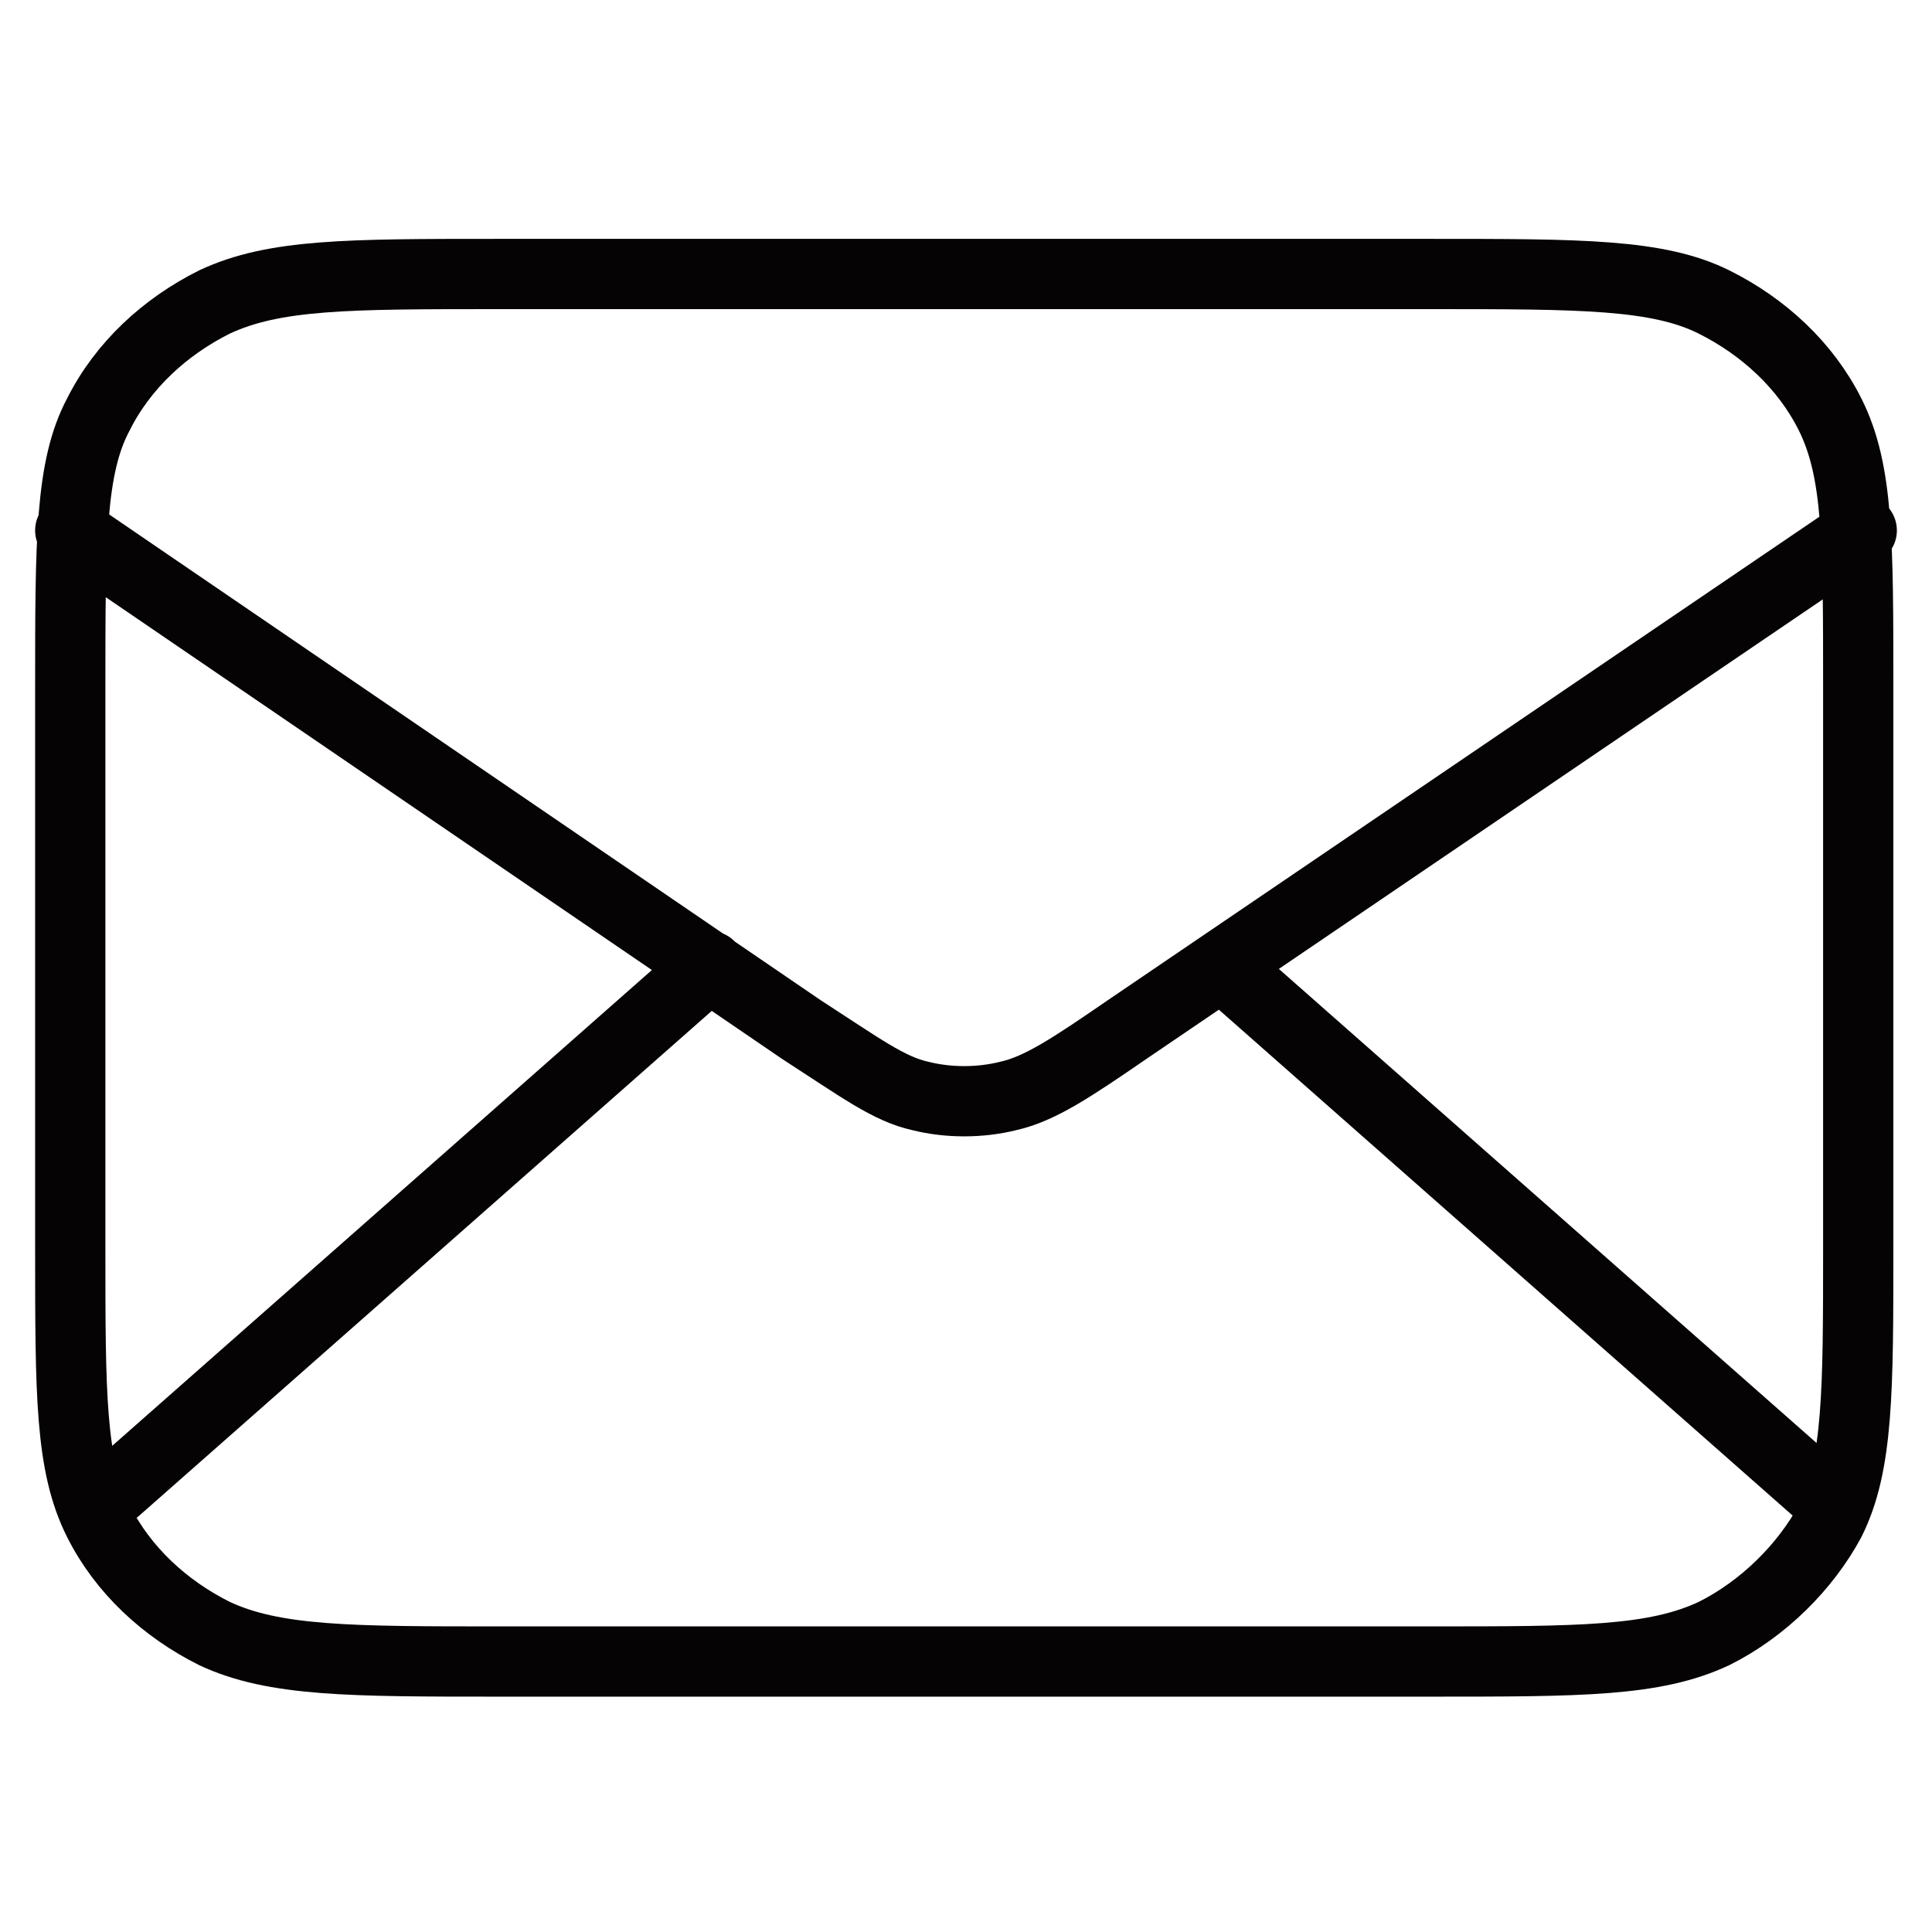 <?xml version="1.0" encoding="utf-8"?>
<!-- Generator: $$$/GeneralStr/196=Adobe Illustrator 27.6.0, SVG Export Plug-In . SVG Version: 6.00 Build 0)  -->
<svg version="1.1" id="Capa_1" xmlns="http://www.w3.org/2000/svg" xmlns:xlink="http://www.w3.org/1999/xlink" x="0px" y="0px"
	 viewBox="0 0 55 55" style="enable-background:new 0 0 55 55;" xml:space="preserve">
<style type="text/css">
	.st0{fill:none;stroke:#050303;stroke-width:2;stroke-linecap:round;stroke-linejoin:round;}
</style>
<path class="st0" d="M51.7,42.4L34.8,27.5 M20.2,27.5L3.3,42.4 M2,15.1l20.8,14.2c1.7,1.1,2.5,1.7,3.4,1.9c0.8,0.2,1.7,0.2,2.5,0
	c0.9-0.2,1.8-0.8,3.4-1.9L53,15.1 M14.2,47.3h26.5c4.3,0,6.4,0,8.1-0.8c1.4-0.7,2.6-1.9,3.3-3.2c0.8-1.6,0.8-3.7,0.8-7.8V19.6
	c0-4.2,0-6.2-0.8-7.8c-0.7-1.4-1.9-2.5-3.3-3.2c-1.6-0.8-3.8-0.8-8.1-0.8H14.2c-4.3,0-6.4,0-8.1,0.8c-1.4,0.7-2.6,1.8-3.3,3.2
	C2,13.3,2,15.4,2,19.6v15.9c0,4.2,0,6.2,0.8,7.8c0.7,1.4,1.9,2.5,3.3,3.2C7.8,47.3,10,47.3,14.2,47.3z"/>
</svg>
